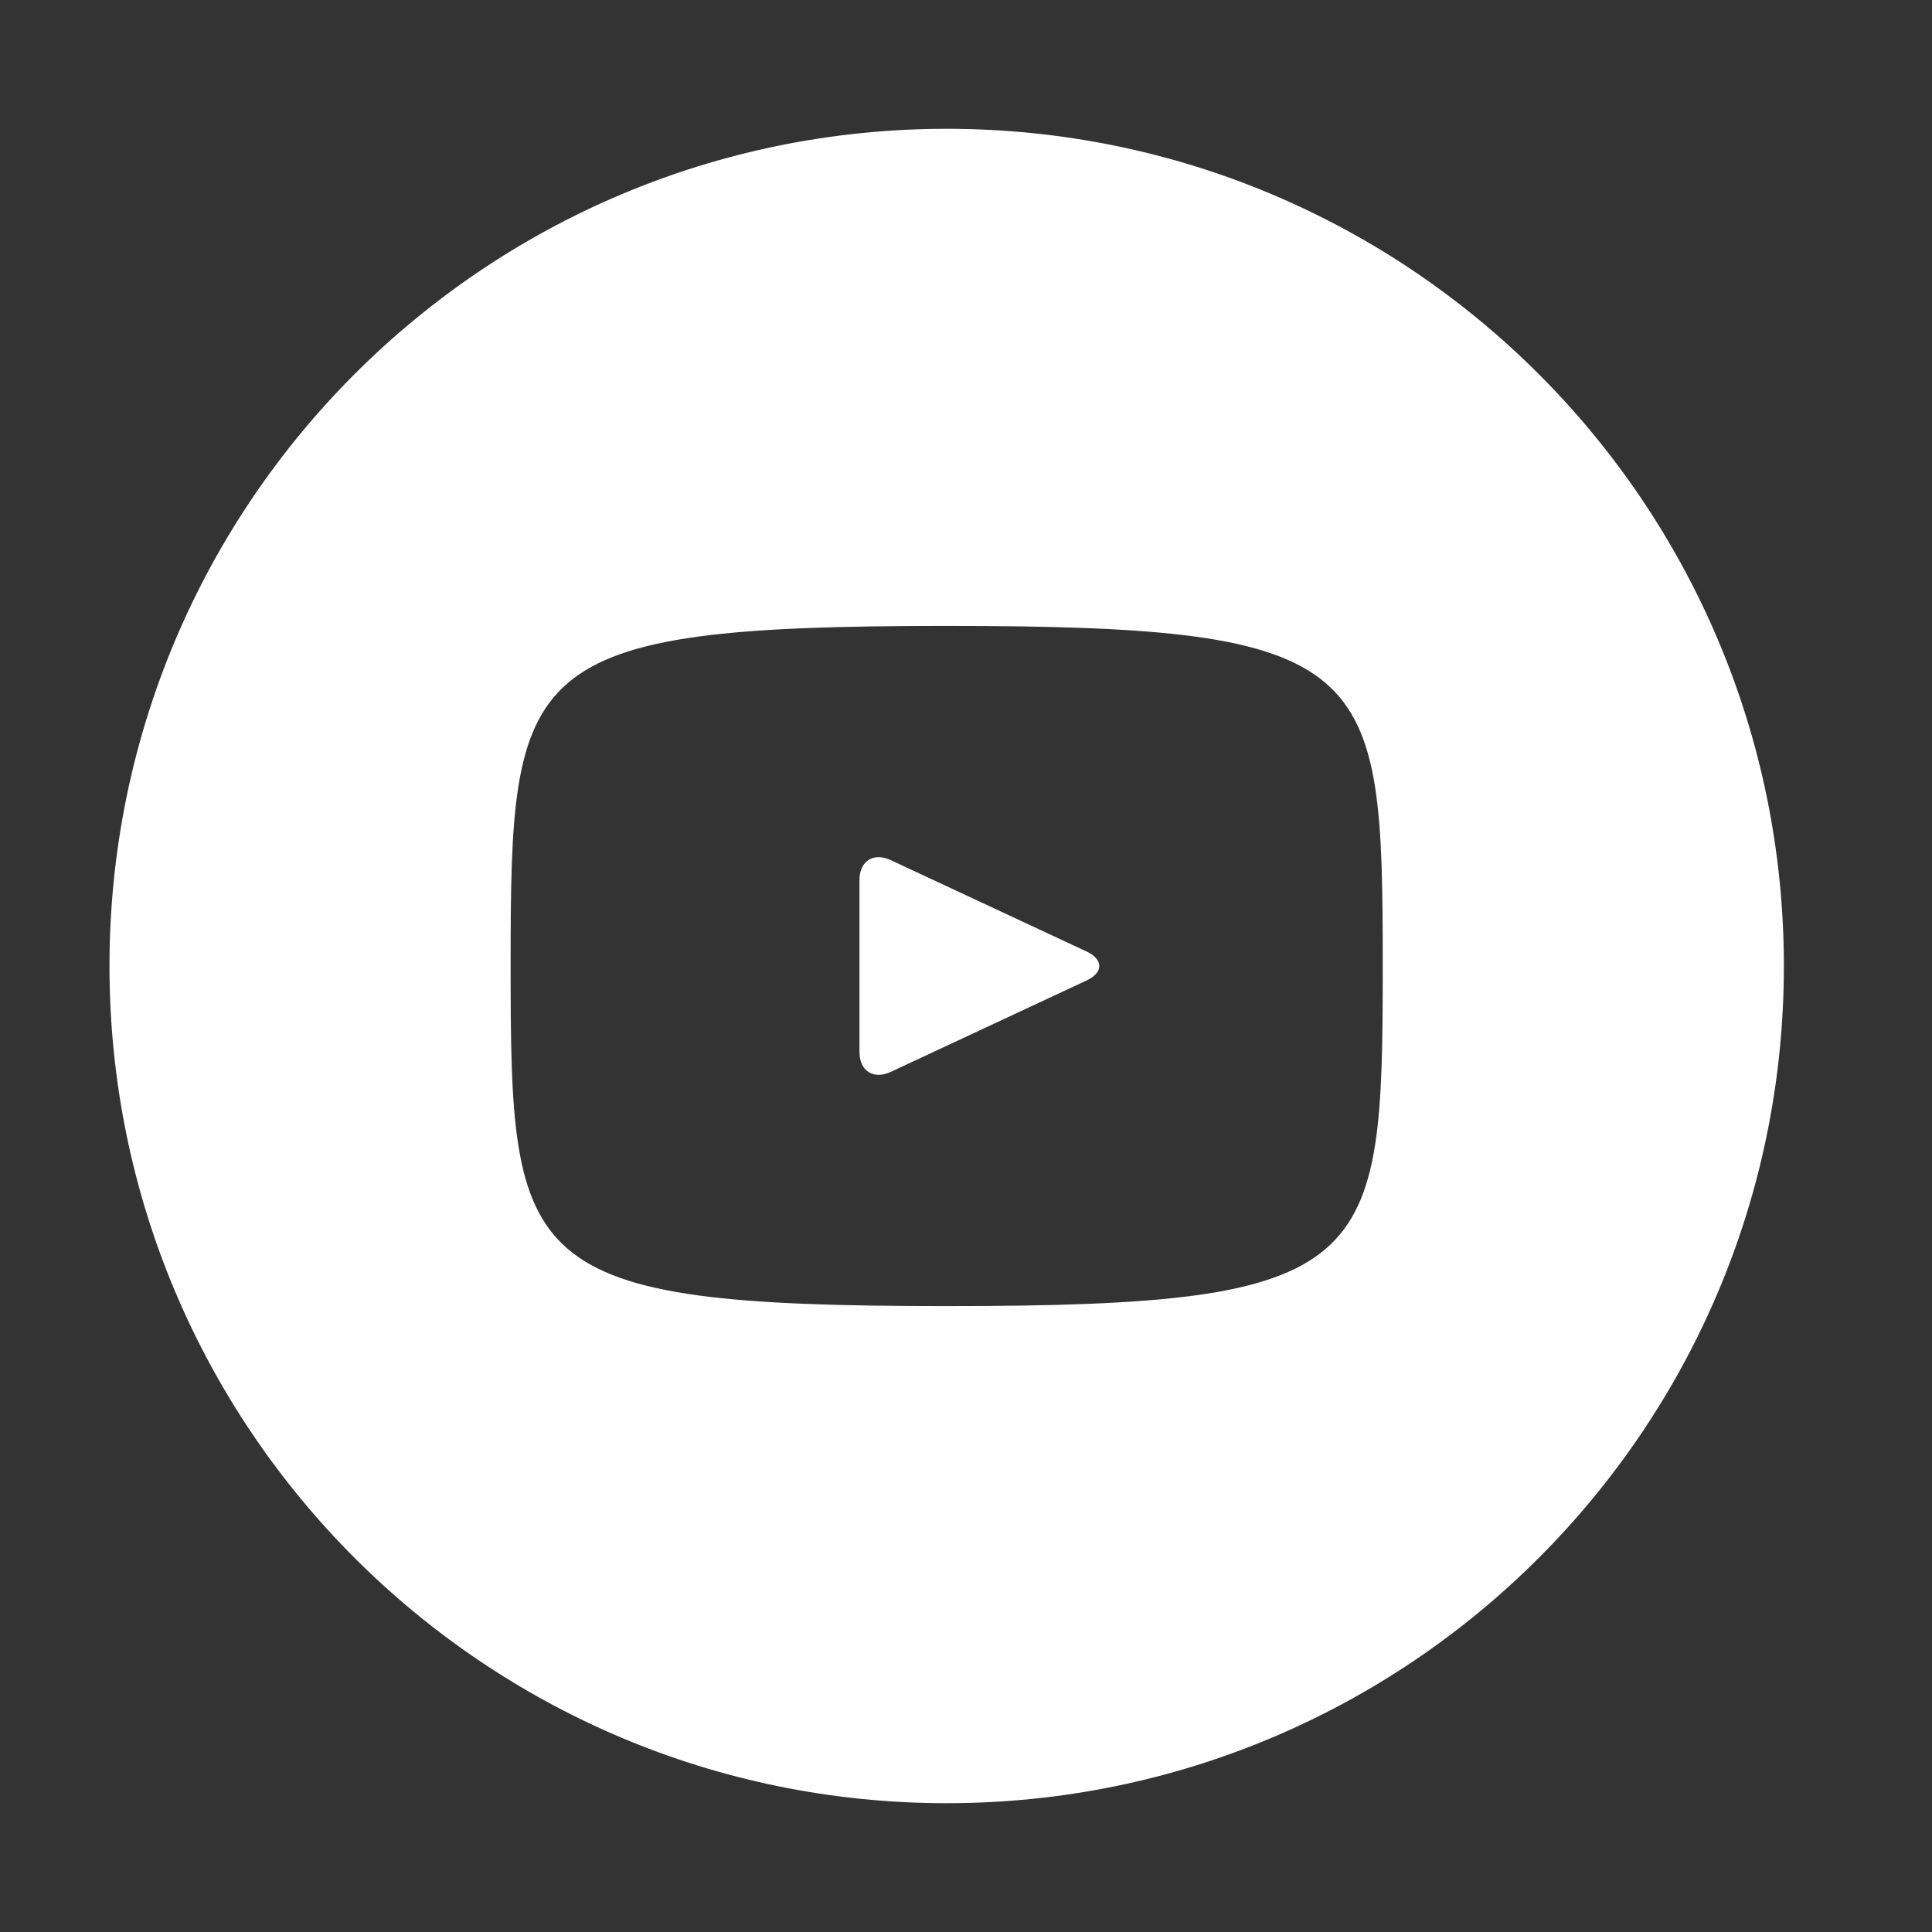 <?xml version="1.0" encoding="UTF-8"?> <svg xmlns="http://www.w3.org/2000/svg" width="30" height="30" viewBox="0 0 30 30" fill="none"><rect x="0" y="0" width="30" height="30" fill="#333333" stroke="none"/><path d="M16.871 14.774L13.829 13.355C13.564 13.232 13.346 13.37 13.346 13.663V16.337C13.346 16.63 13.564 16.768 13.829 16.645L16.87 15.226C17.136 15.102 17.136 14.898 16.871 14.774ZM14.7 2C7.52 2 1.7 7.82 1.7 15C1.7 22.18 7.52 28 14.7 28C21.88 28 27.7 22.18 27.7 15C27.7 7.82 21.88 2 14.7 2ZM14.7 20.281C8.046 20.281 7.929 19.681 7.929 15C7.929 10.319 8.046 9.719 14.7 9.719C21.355 9.719 21.471 10.319 21.471 15C21.471 19.681 21.355 20.281 14.7 20.281Z" fill="white"></path></svg> 